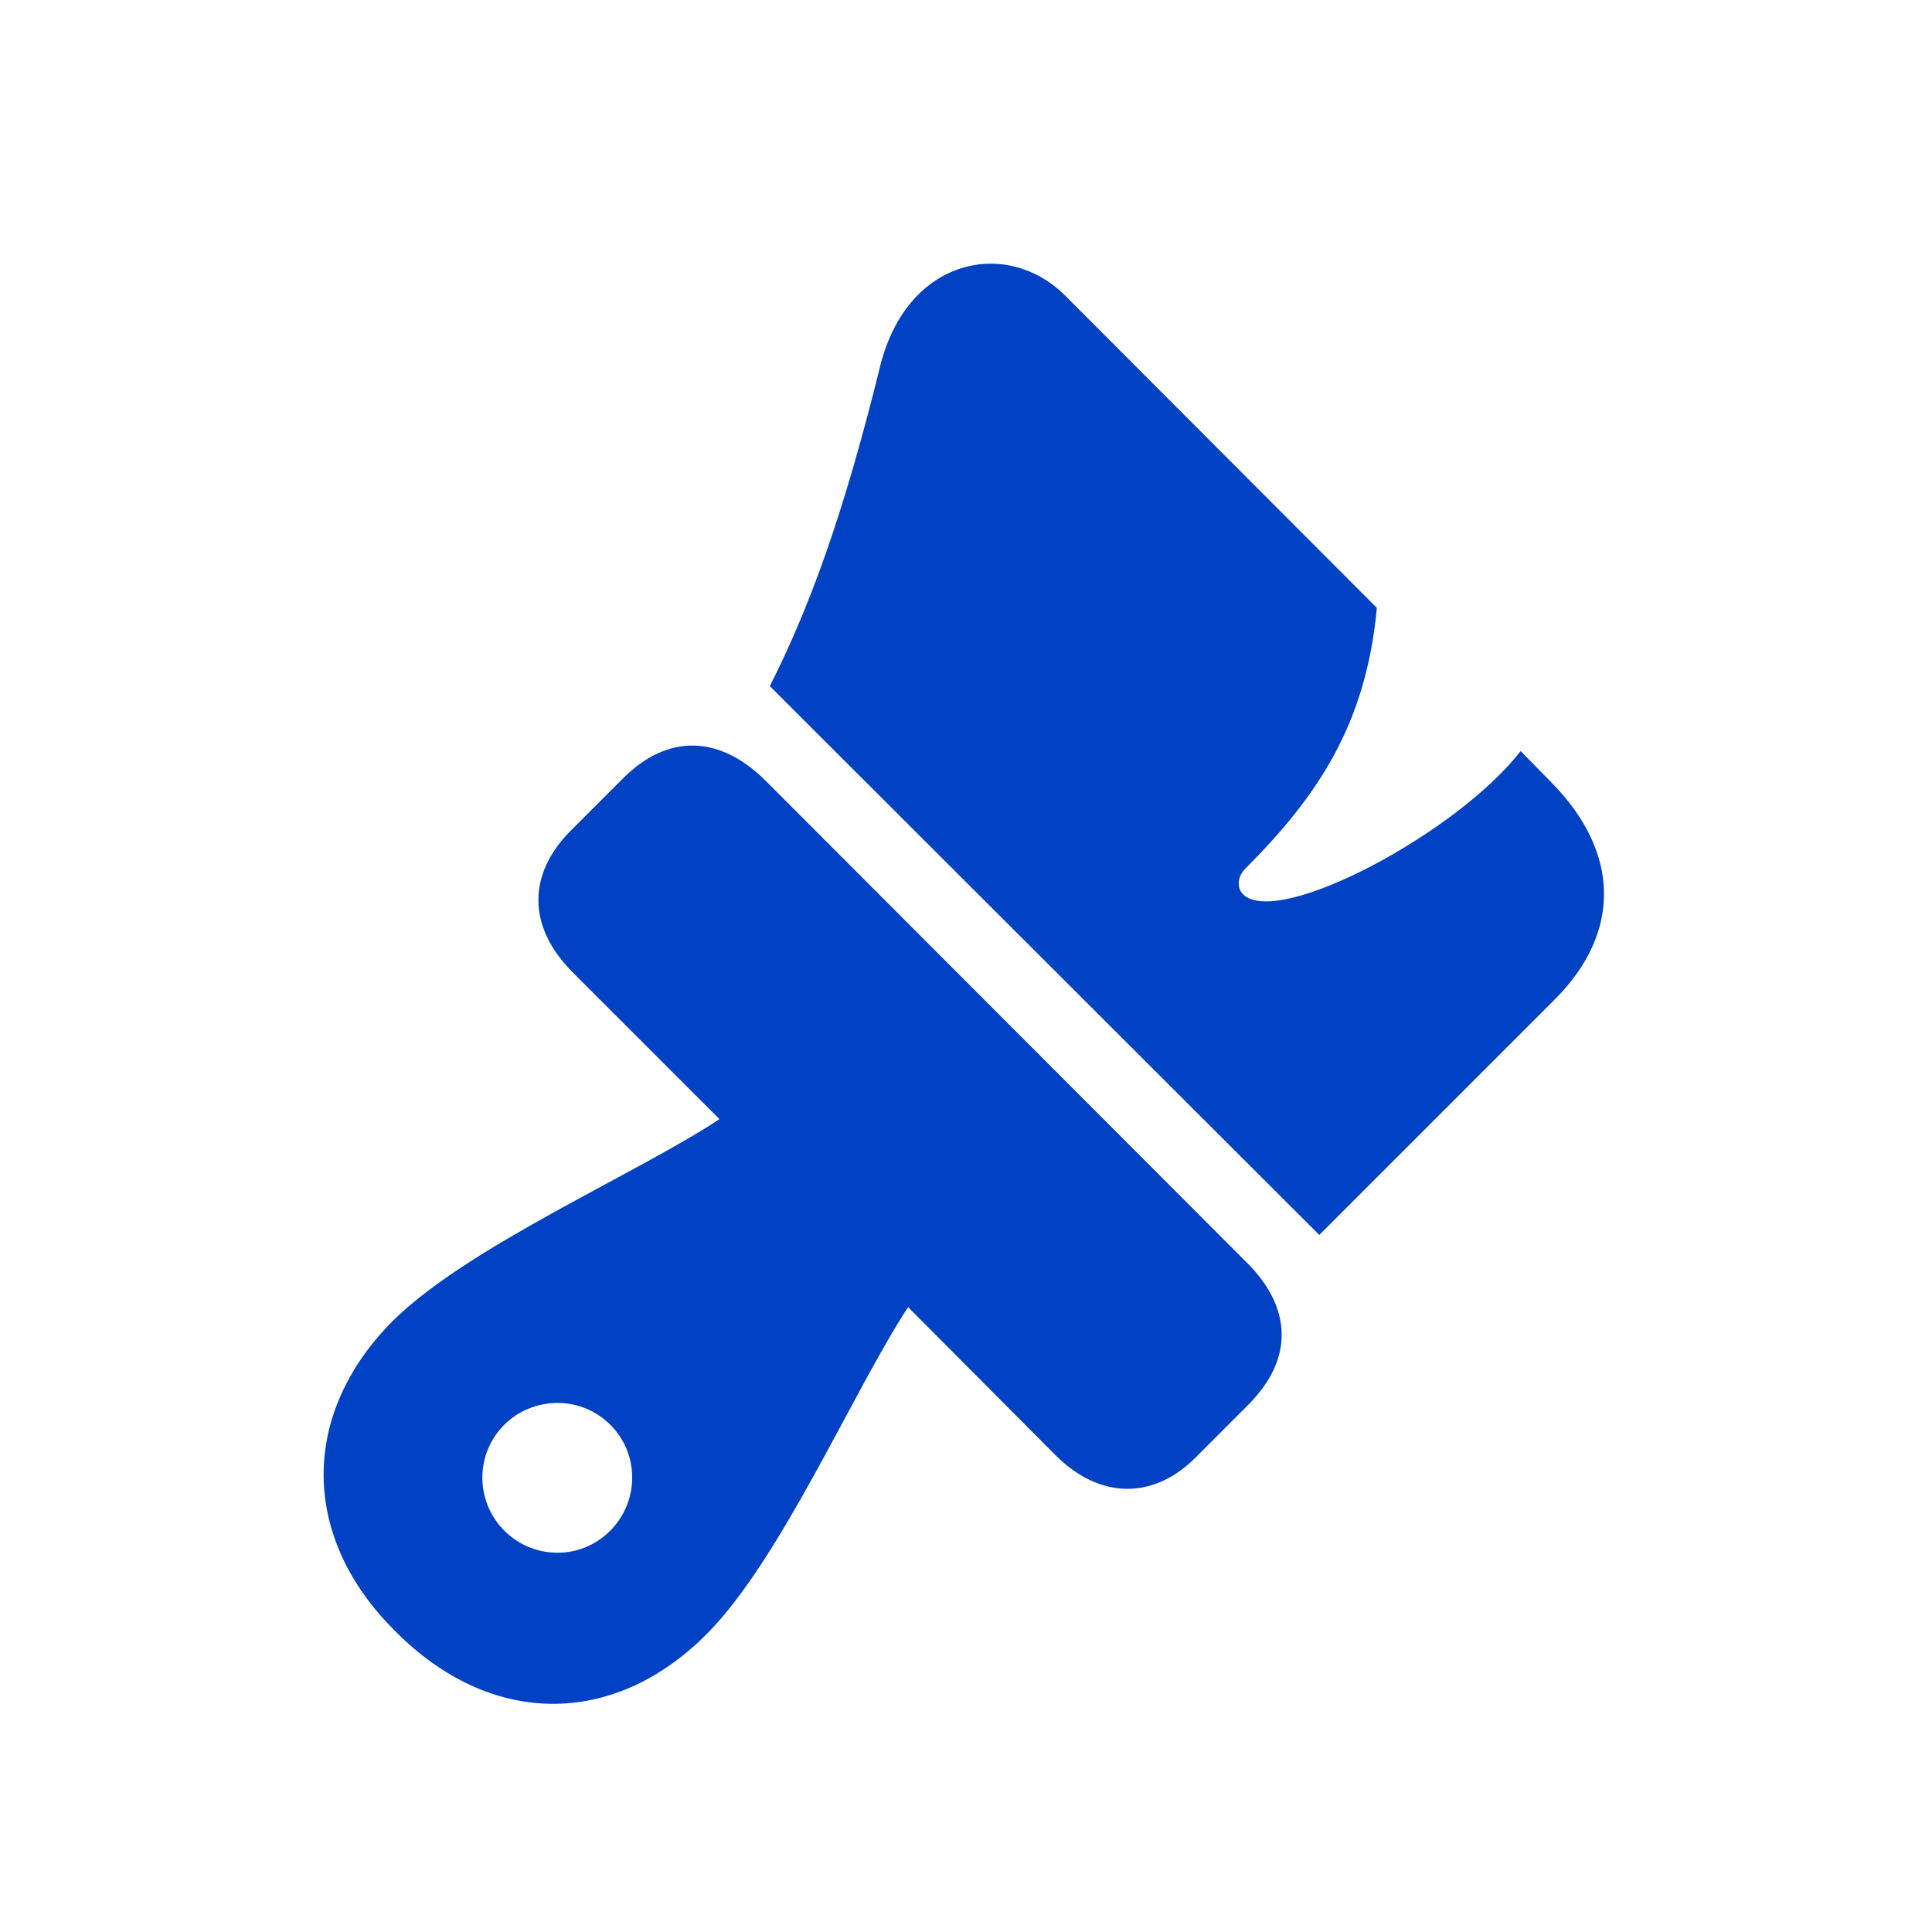 <?xml version="1.0" encoding="utf-8"?>
<svg xmlns="http://www.w3.org/2000/svg" fill="none" height="100%" overflow="visible" preserveAspectRatio="none" style="display: block;" viewBox="0 0 42 42" width="100%">
<g id="Frame 1597881419">
<path d="M28.68 26.847L16.735 14.916C17.553 13.294 18.304 11.33 19.135 7.955C19.728 5.582 21.903 5.173 23.156 6.426L29.932 13.215C29.695 15.747 28.653 17.302 27.058 18.898C26.887 19.082 26.9 19.319 27.019 19.438C27.77 20.189 31.686 18.106 33.057 16.327L33.729 17.012C35.219 18.528 35.258 20.269 33.795 21.732L28.68 26.847ZM8.601 35.469C6.531 33.426 6.518 30.75 8.535 28.719C10.17 27.098 13.822 25.529 15.641 24.329L12.451 21.139C11.462 20.15 11.462 19.003 12.411 18.054L13.545 16.92C14.507 15.957 15.628 15.971 16.63 16.959L27.111 27.454C28.1 28.442 28.113 29.55 27.15 30.525L26.017 31.659C25.094 32.608 23.907 32.608 22.932 31.62L19.741 28.416C18.541 30.248 16.973 33.914 15.351 35.535C13.321 37.565 10.658 37.539 8.601 35.469ZM12.121 33.755C13.018 33.755 13.743 33.017 13.743 32.121C13.743 31.224 13.018 30.499 12.121 30.499C11.211 30.499 10.486 31.224 10.486 32.121C10.486 33.017 11.211 33.755 12.121 33.755Z" fill="#0142C4" id=""/>
</g>
</svg>